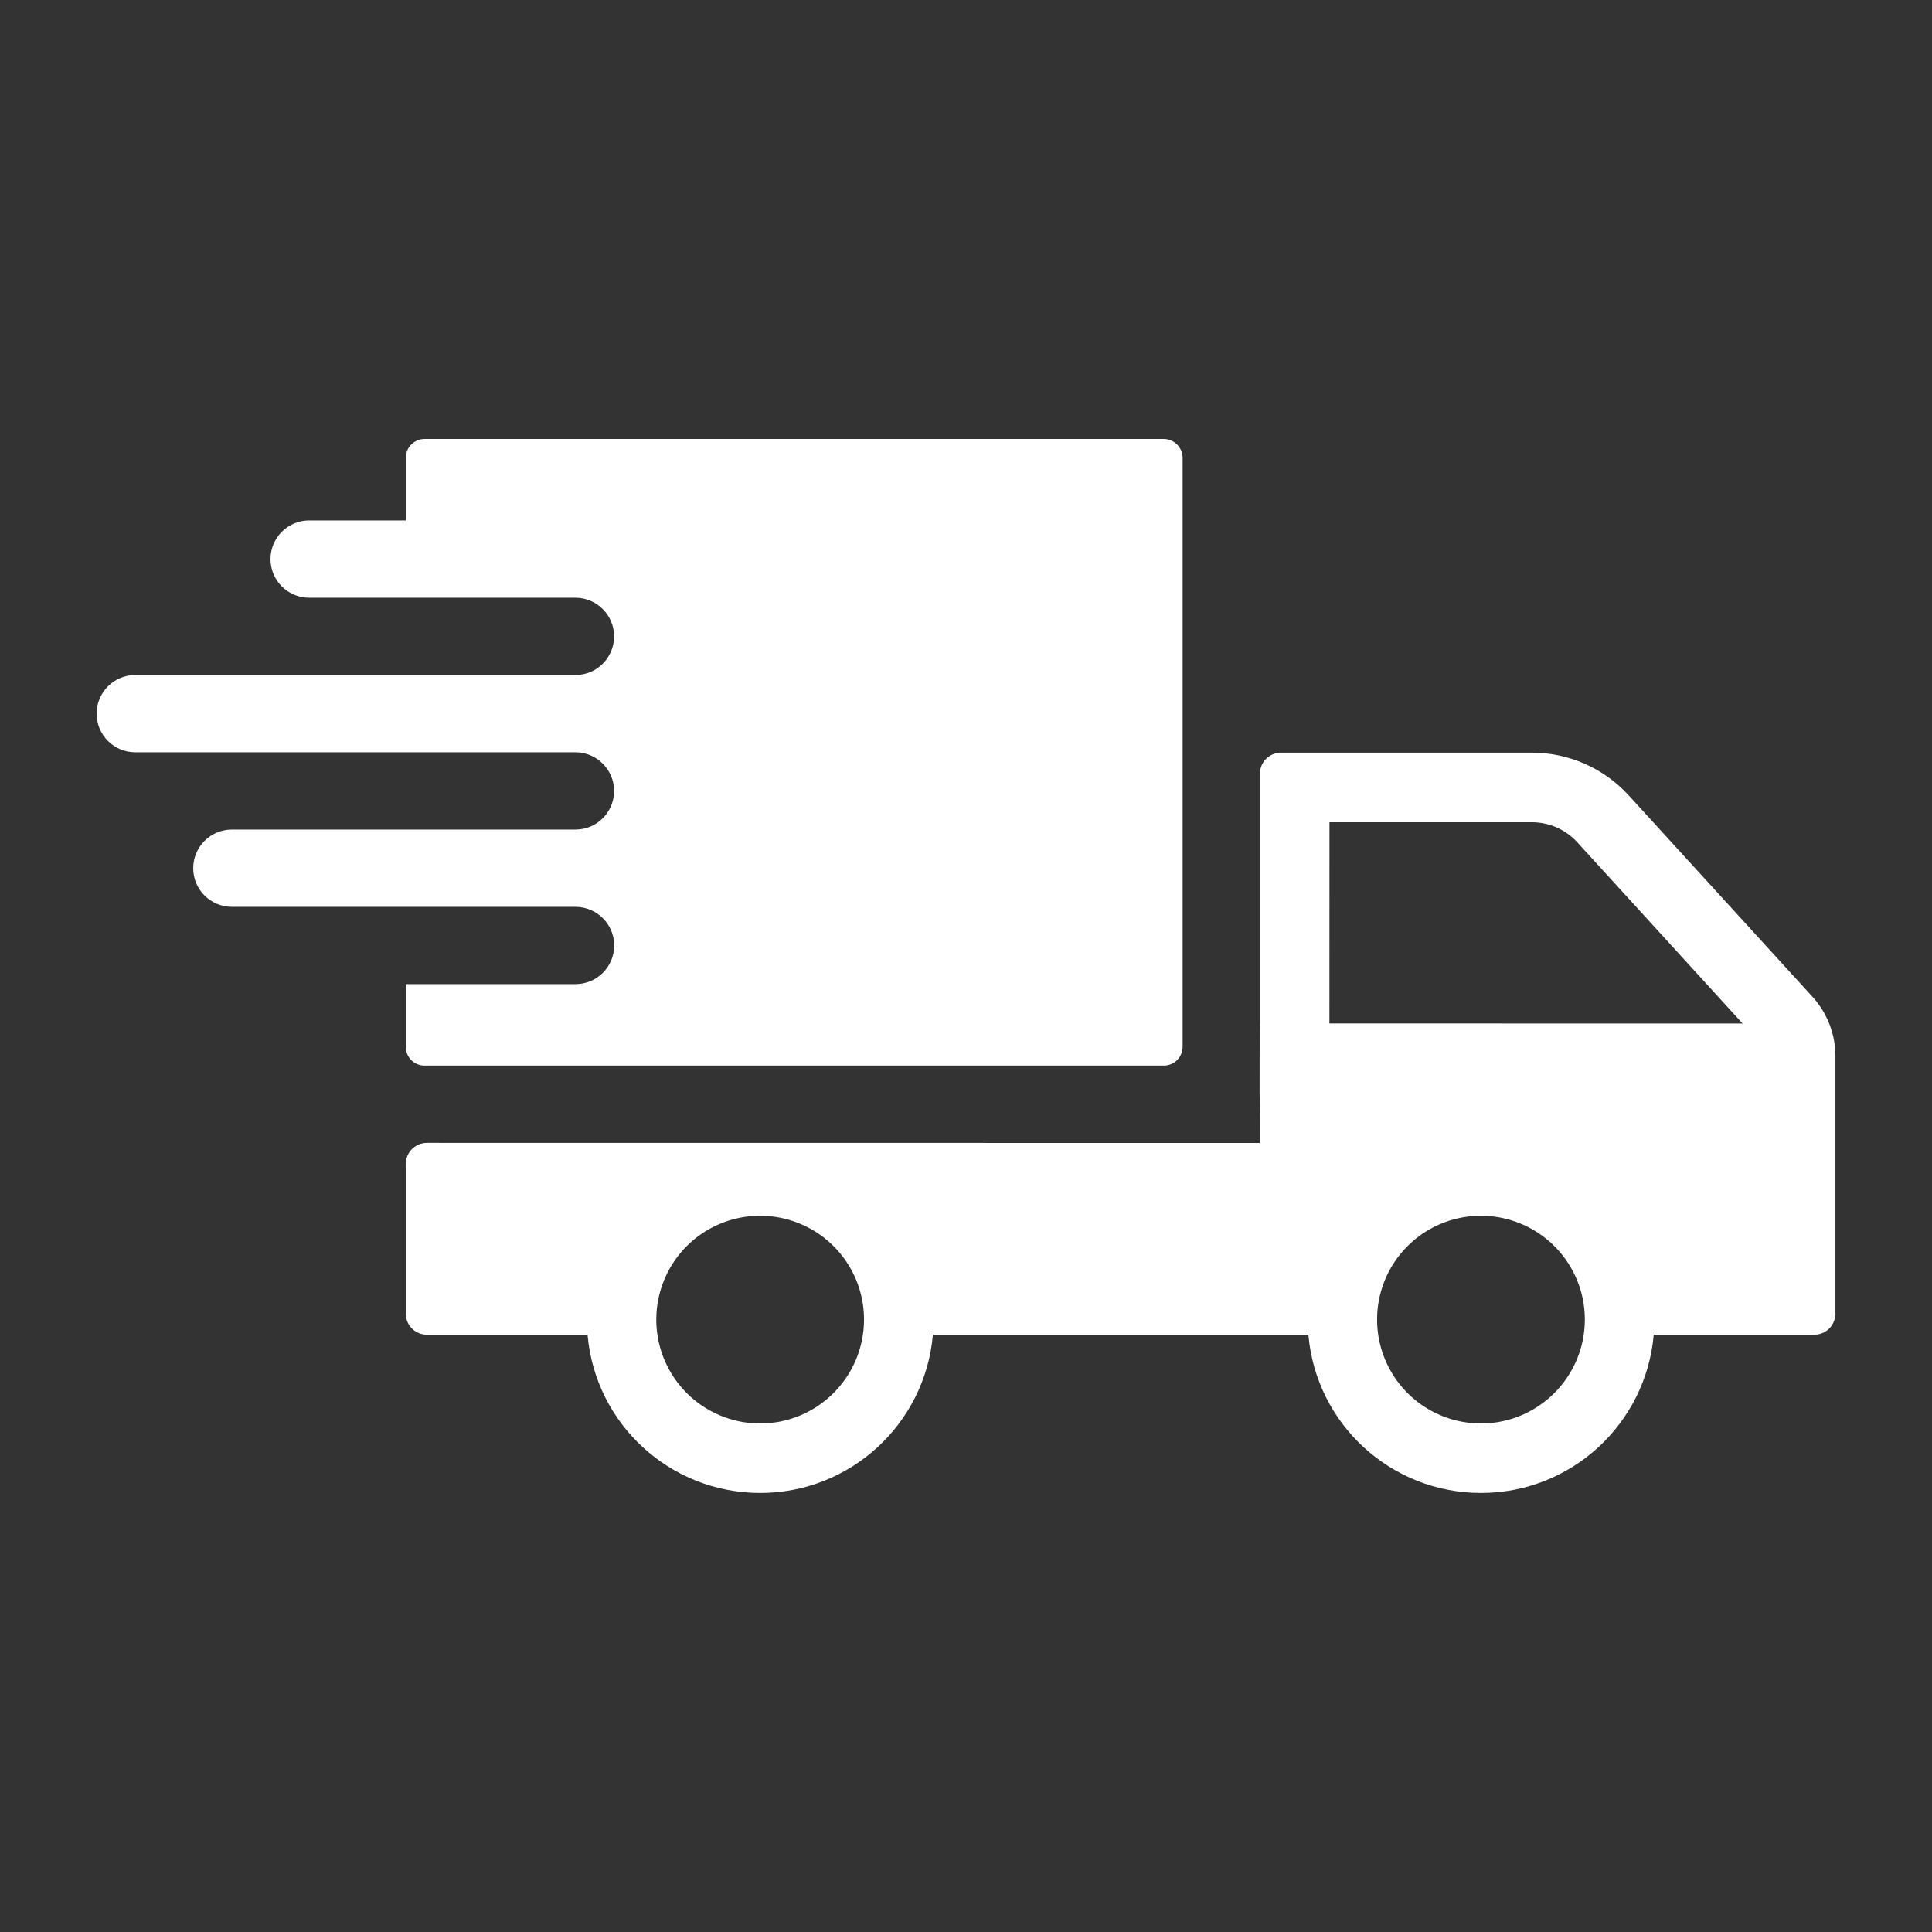 <?xml version="1.0" encoding="UTF-8"?>
<svg width="100pt" height="100pt" version="1.1" viewBox="0 0 100 100" xmlns="http://www.w3.org/2000/svg">
 <rect x="0" y="0" width="100" height="100" fill="#333333" stroke="none"/>
 <path d="m84.297 41.164c-1.285-1.406-3.102-2.207-5.008-2.207h-12.984c-0.289 0-0.566 0.117-0.773 0.32-0.207 0.207-0.32 0.484-0.32 0.777v12.918c-0.016 0-0.016 3.602-0.016 3.602 0.016 0 0.016 2.586 0.016 2.586l-43.113-0.004c-0.293 0-0.57 0.117-0.777 0.32-0.203 0.207-0.32 0.484-0.32 0.777v7.738c0 0.289 0.117 0.57 0.32 0.773 0.207 0.207 0.484 0.32 0.777 0.32h8.312c0.402 4.637 4.281 8.191 8.938 8.191 4.652 0 8.531-3.555 8.938-8.191h19.434c0.402 4.637 4.281 8.191 8.938 8.191 4.652 0 8.531-3.555 8.938-8.191h8.312c0.289 0 0.566-0.113 0.773-0.32 0.203-0.203 0.32-0.484 0.32-0.773v-13.328c0-1.137-0.426-2.234-1.191-3.074zm-44.949 32.516c-2.176 0-4.137-1.309-4.969-3.32-0.832-2.008-0.371-4.32 1.164-5.859 1.539-1.539 3.852-1.996 5.859-1.164 2.012 0.832 3.32 2.793 3.32 4.965-0.004 2.969-2.41 5.375-5.375 5.379zm29.465-31.121h10.477c0.895 0 1.746 0.375 2.348 1.035l8.559 9.383-21.387-0.004zm7.844 31.121c-2.176 0-4.137-1.309-4.969-3.32-0.832-2.008-0.375-4.32 1.164-5.859 1.539-1.539 3.852-1.996 5.859-1.164 2.012 0.832 3.32 2.793 3.32 4.965-0.004 2.969-2.41 5.375-5.375 5.379zm-44.867-24.742c0-1.102-0.895-1.996-2-2h-17.789c-1.105 0-2-0.895-2-2 0-1.102 0.895-2 2-2h17.789c1.102 0 1.992-0.895 1.996-1.996 0-1.105-0.895-2-1.996-2.004h-22.789c-1.105 0-2-0.895-2-2 0-1.102 0.895-2 2-2h22.789c1.102 0 1.992-0.895 1.996-1.996 0-1.105-0.895-2-1.996-2.004h-13.789c-1.105 0-2-0.895-2-2 0-1.102 0.895-2 2-2h5v-3.238c0-0.262 0.102-0.508 0.285-0.691 0.184-0.184 0.434-0.289 0.691-0.289h38.258c0.539 0.004 0.977 0.441 0.977 0.98v30.48c0 0.258-0.105 0.508-0.285 0.691-0.184 0.184-0.434 0.285-0.691 0.285h-38.258c-0.258 0-0.508-0.102-0.691-0.285s-0.285-0.434-0.285-0.691v-3.242h8.789c0.527 0 1.039-0.211 1.414-0.586s0.586-0.883 0.586-1.414z" fill="#fff"/>
</svg>
